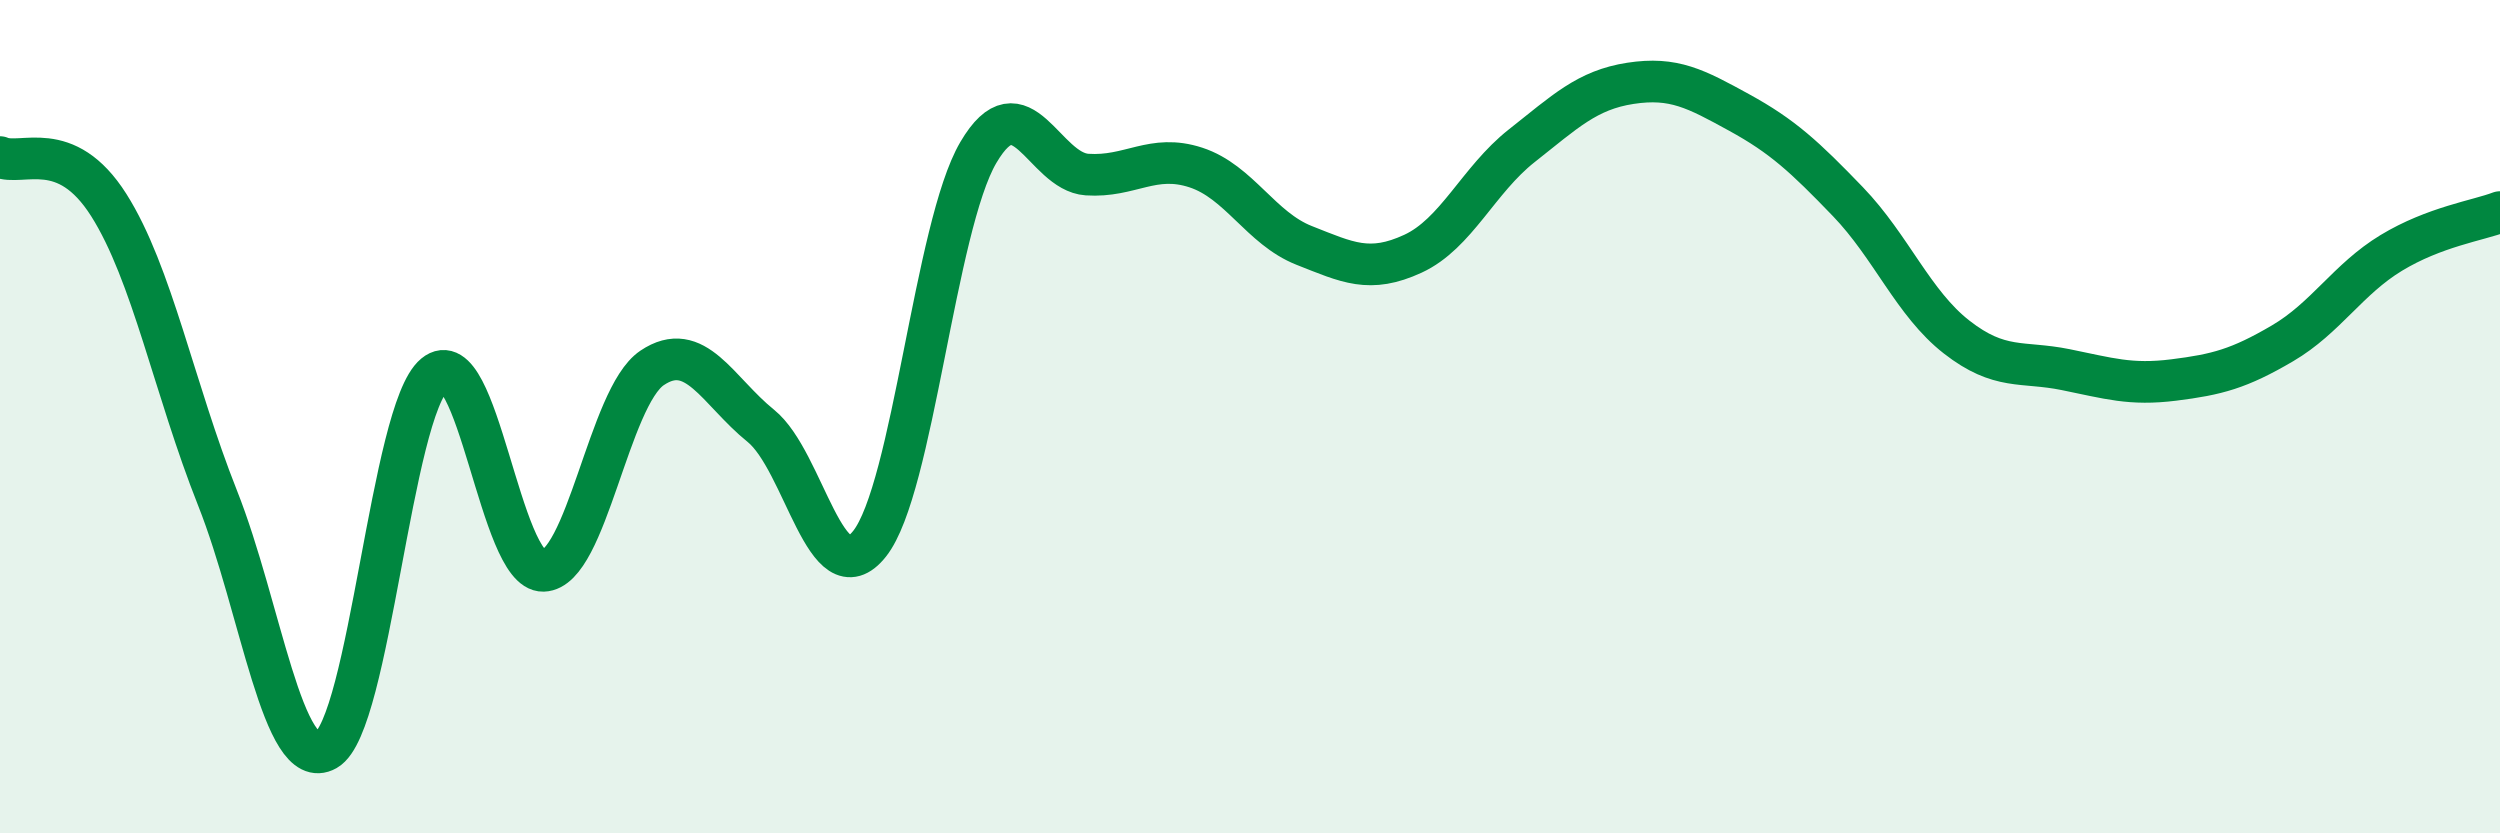 
    <svg width="60" height="20" viewBox="0 0 60 20" xmlns="http://www.w3.org/2000/svg">
      <path
        d="M 0,3.77 C 0.52,4 1.57,3.28 2.61,4.92 C 3.65,6.56 4.18,9.33 5.22,11.95 C 6.26,14.57 6.79,18.59 7.83,18 C 8.87,17.41 9.39,9.85 10.43,8.99 C 11.47,8.13 12,13.73 13.04,13.7 C 14.08,13.67 14.61,9.53 15.65,8.83 C 16.69,8.13 17.22,9.38 18.26,10.22 C 19.3,11.06 19.83,14.36 20.87,13.05 C 21.91,11.74 22.44,5.43 23.48,3.66 C 24.52,1.89 25.05,4.12 26.09,4.19 C 27.13,4.26 27.66,3.68 28.7,4.02 C 29.74,4.36 30.26,5.48 31.3,5.89 C 32.34,6.3 32.87,6.57 33.91,6.09 C 34.95,5.61 35.48,4.32 36.52,3.5 C 37.56,2.68 38.09,2.16 39.13,2 C 40.17,1.84 40.7,2.13 41.74,2.7 C 42.78,3.27 43.31,3.76 44.35,4.84 C 45.39,5.92 45.92,7.28 46.96,8.09 C 48,8.9 48.53,8.66 49.57,8.87 C 50.61,9.08 51.13,9.25 52.17,9.12 C 53.21,8.99 53.74,8.85 54.78,8.24 C 55.82,7.63 56.35,6.7 57.39,6.07 C 58.43,5.44 59.48,5.29 60,5.09L60 20L0 20Z"
        fill="#008740"
        opacity="0.1"
        stroke-linecap="round"
        stroke-linejoin="round"
      />
      <path
        d="M 0,3.77 C 0.52,4 1.57,3.28 2.61,4.92 C 3.65,6.56 4.18,9.33 5.22,11.95 C 6.26,14.57 6.79,18.59 7.83,18 C 8.87,17.41 9.39,9.85 10.43,8.99 C 11.47,8.13 12,13.73 13.04,13.7 C 14.08,13.67 14.61,9.53 15.65,8.83 C 16.69,8.13 17.22,9.38 18.26,10.22 C 19.3,11.06 19.83,14.36 20.87,13.05 C 21.91,11.74 22.44,5.43 23.48,3.66 C 24.52,1.89 25.05,4.12 26.09,4.19 C 27.13,4.26 27.66,3.68 28.7,4.02 C 29.74,4.36 30.26,5.48 31.3,5.89 C 32.34,6.3 32.87,6.57 33.91,6.09 C 34.95,5.61 35.48,4.32 36.52,3.5 C 37.56,2.68 38.09,2.16 39.13,2 C 40.17,1.84 40.7,2.13 41.74,2.7 C 42.78,3.27 43.31,3.76 44.35,4.84 C 45.39,5.92 45.92,7.28 46.96,8.09 C 48,8.9 48.53,8.66 49.57,8.87 C 50.61,9.08 51.13,9.25 52.17,9.12 C 53.21,8.99 53.74,8.85 54.78,8.24 C 55.82,7.63 56.35,6.7 57.39,6.07 C 58.43,5.44 59.48,5.29 60,5.09"
        stroke="#008740"
        stroke-width="1"
        fill="none"
        stroke-linecap="round"
        stroke-linejoin="round"
      />
    </svg>
  